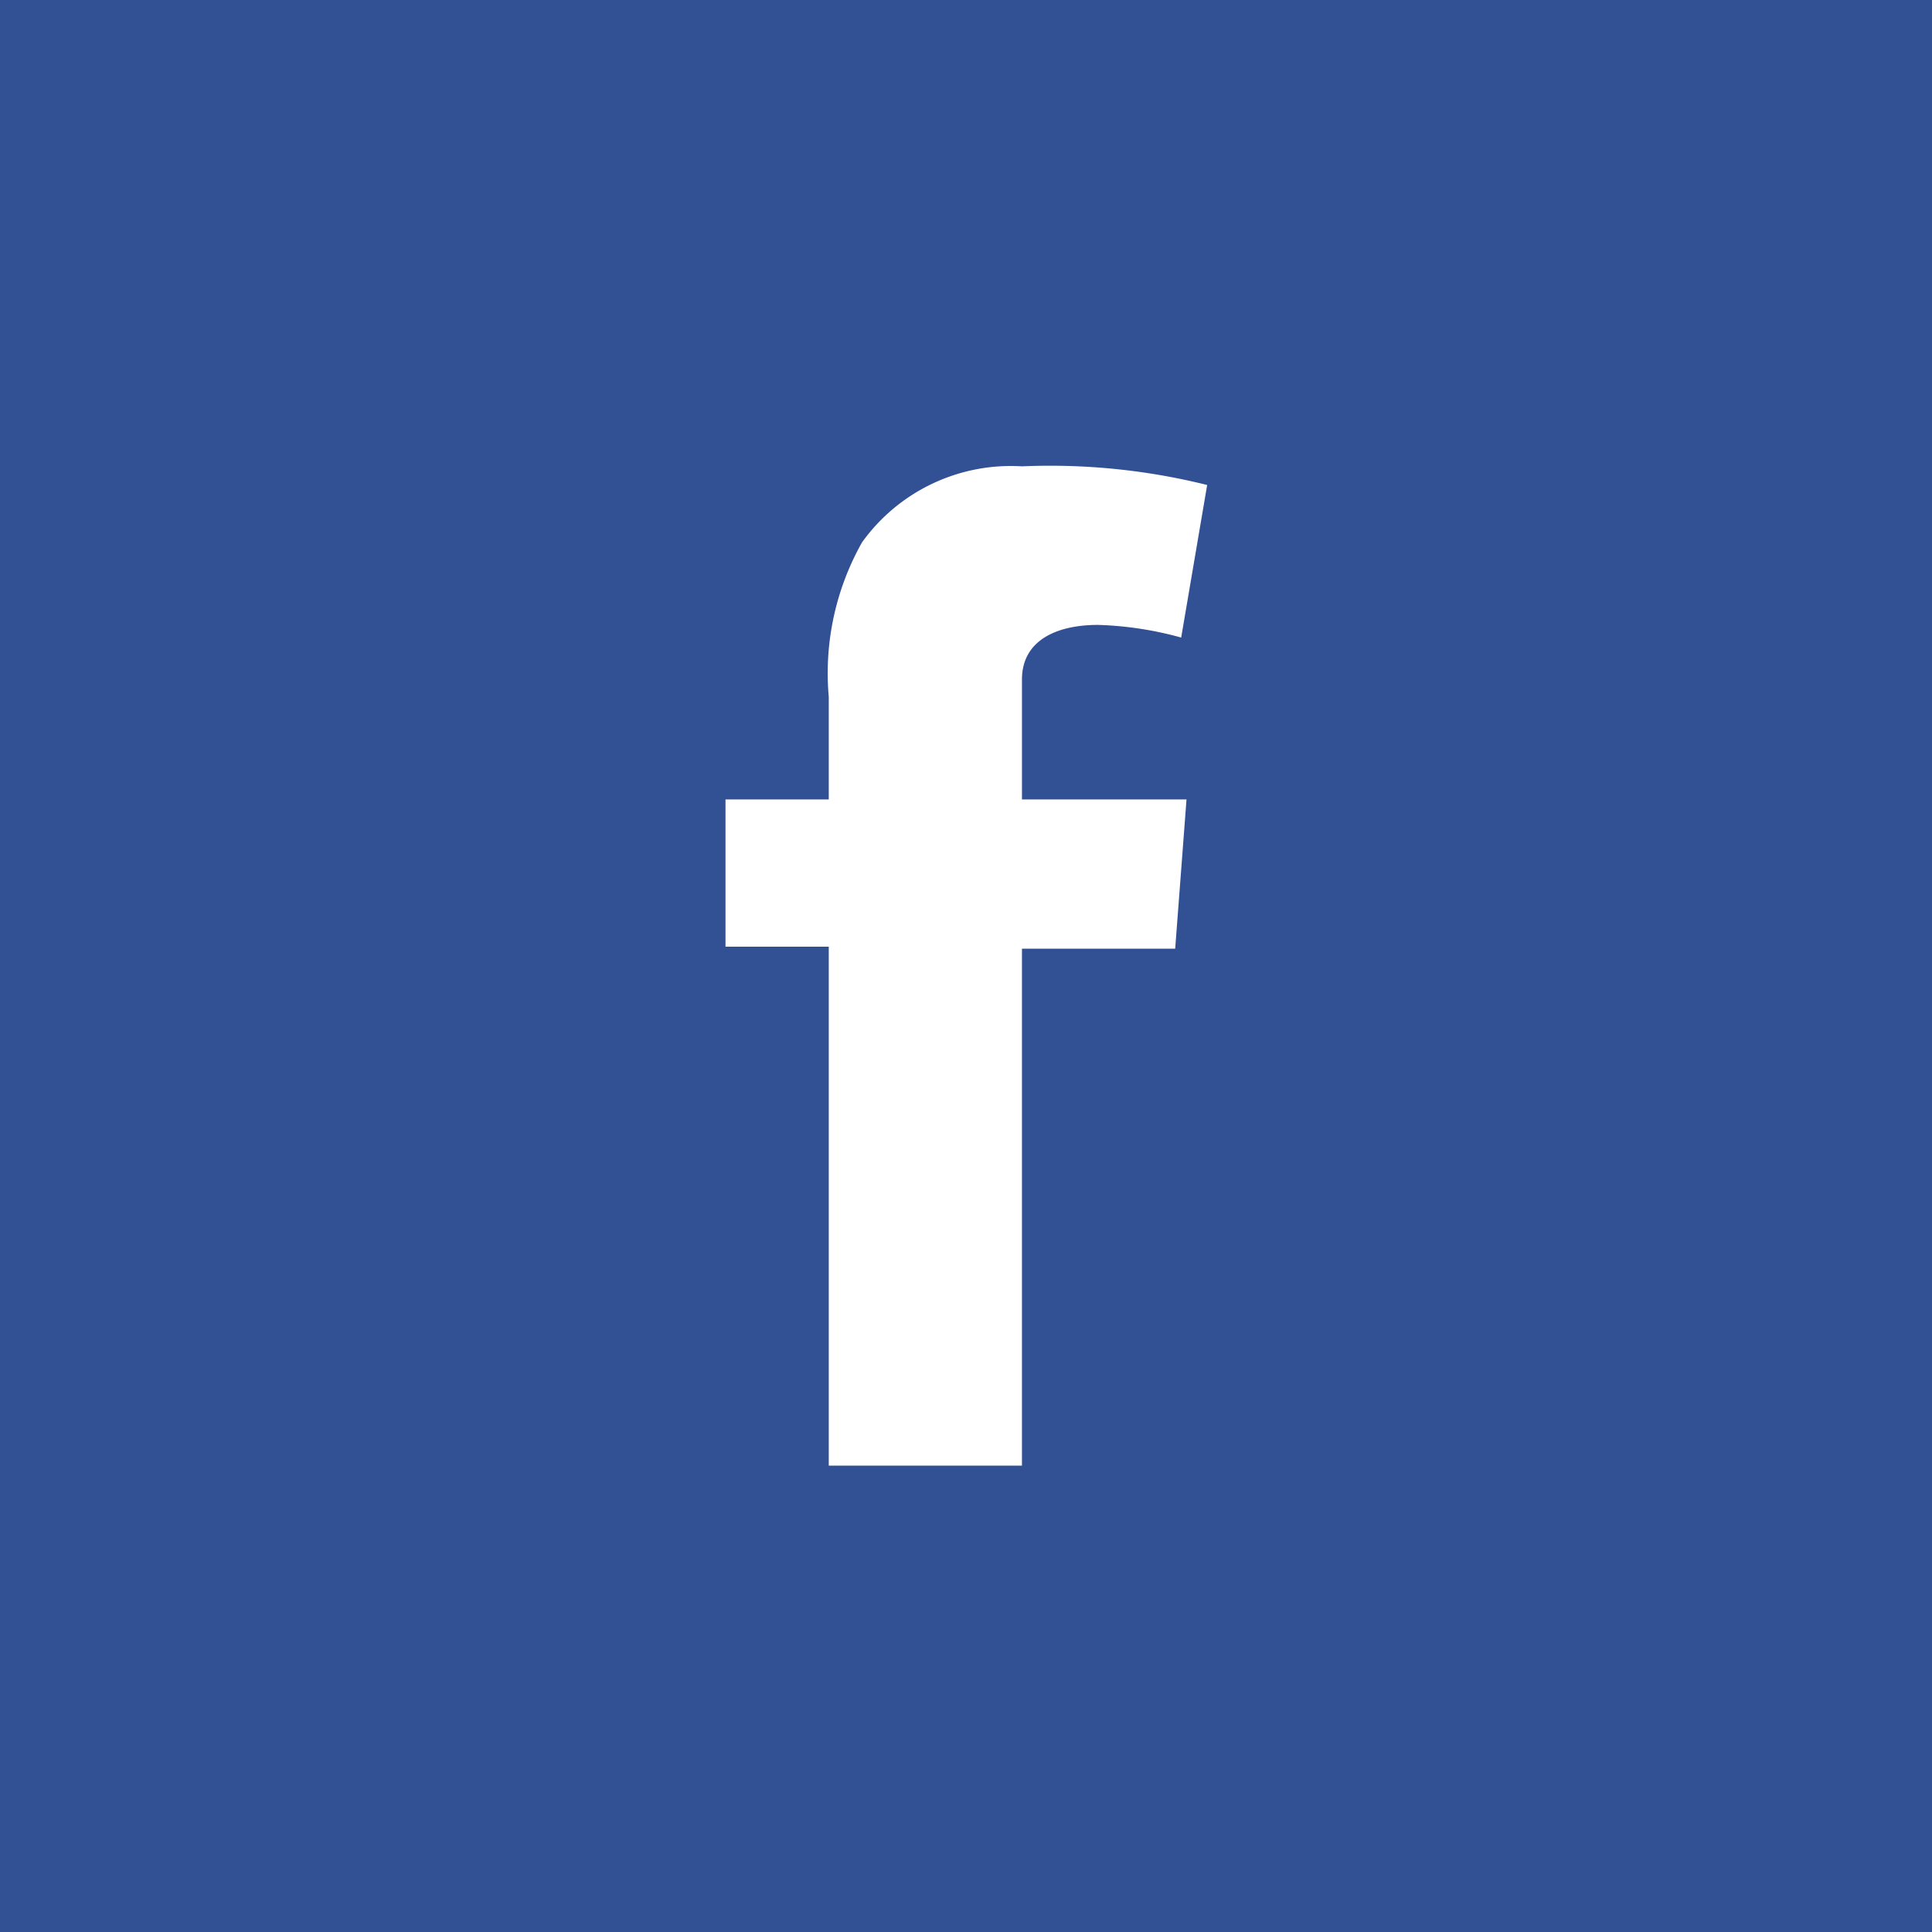 <svg id="レイヤー_1" data-name="レイヤー 1" xmlns="http://www.w3.org/2000/svg" width="29" height="29" viewBox="0 0 29 29">
  <defs>
    <style>
      .cls-1 {
        fill: #656464;
      }

      .cls-2 {
        fill: none;
        stroke: #231815;
        stroke-miterlimit: 10;
      }

      .cls-3 {
        fill: #325094;
      }

      .cls-4 {
        fill: #fff;
      }
    </style>
  </defs>
  <title>cmn_ico02</title>
  <rect class="cls-1" x="-1111.21" y="-5.73" width="1378.39" height="40"/>
  <rect class="cls-2" x="-1111.1" y="-115.35" width="1378.36" height="2835.38"/>
  <g>
    <rect class="cls-3" width="29" height="29"/>
    <path class="cls-4" d="M10.89,12h1.55V10.46a4,4,0,0,1,.5-2.32A2.75,2.75,0,0,1,15.34,7a9.74,9.74,0,0,1,2.78.28l-.39,2.29a5.23,5.23,0,0,0-1.25-.19c-.6,0-1.14.22-1.14.82V12h2.47l-.17,2.24h-2.3V22h-2.9V14.21H10.89Z"/>
  </g>
</svg>
